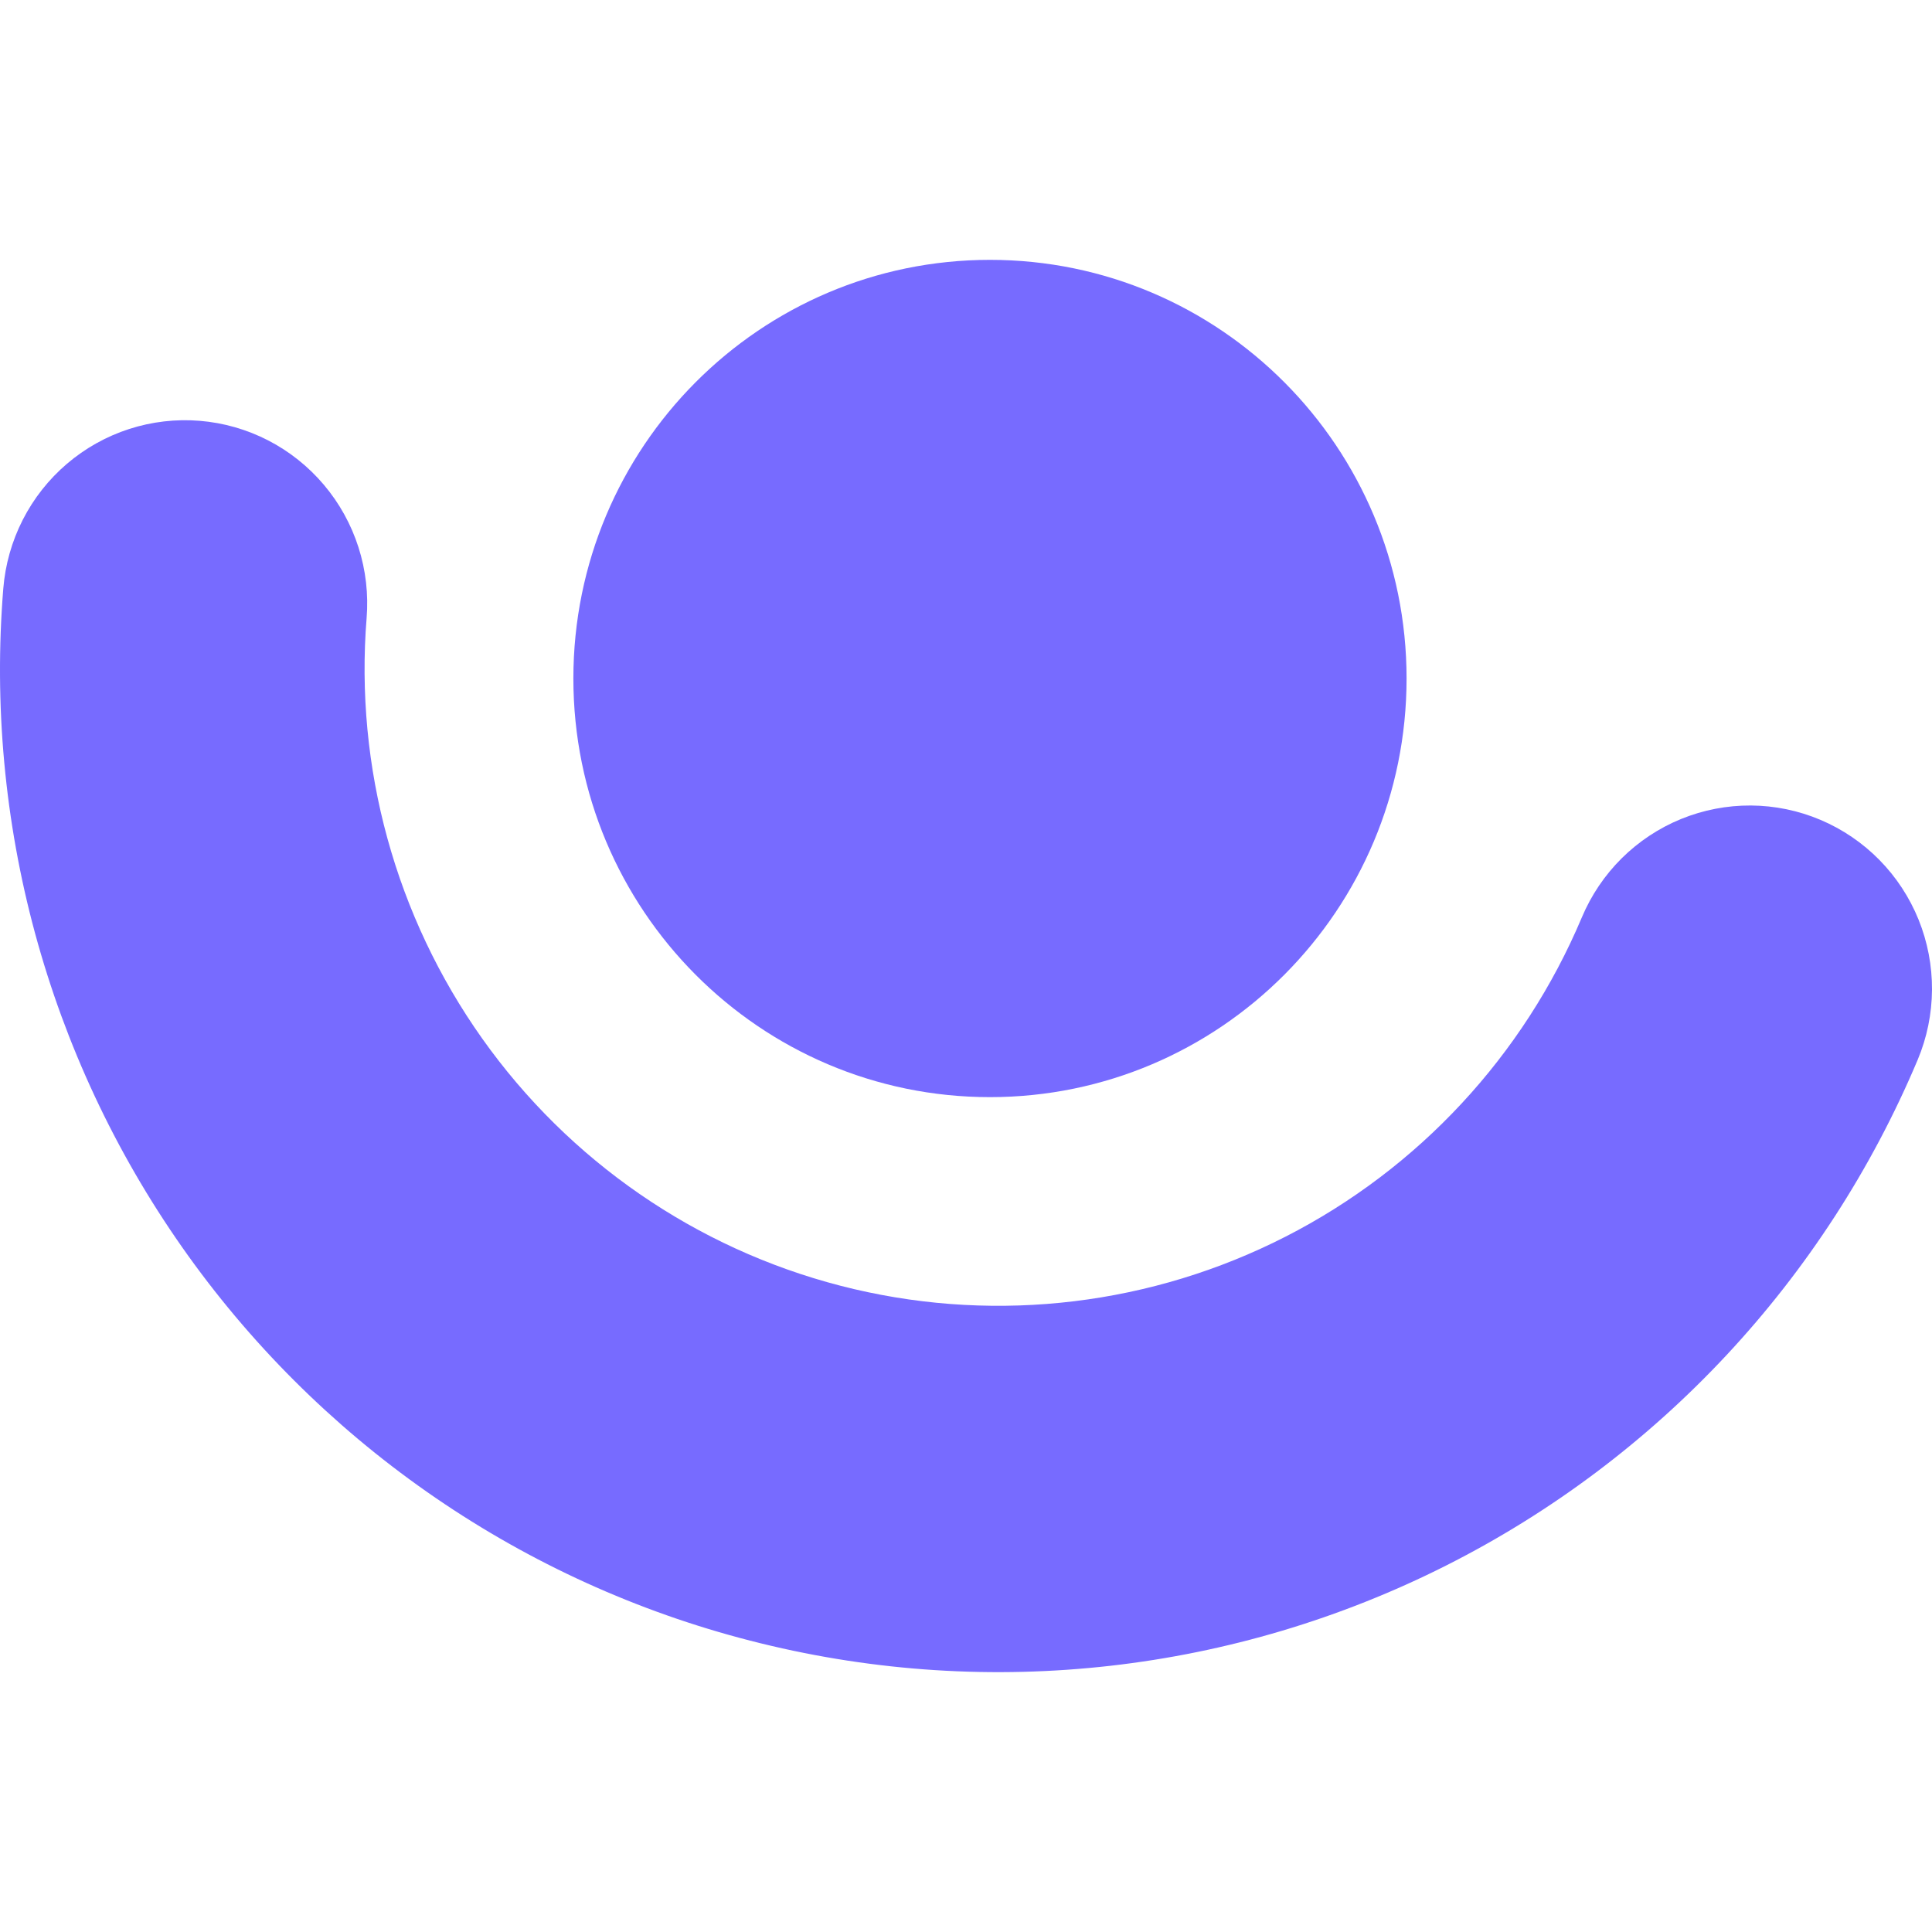<svg width="80" height="80" viewBox="0 0 80 80" fill="none" xmlns="http://www.w3.org/2000/svg">
<path d="M31.504 68.047C22.105 65.743 13.809 60.195 8.064 52.372C2.32 44.548 -0.508 34.945 0.075 25.24C0.092 24.952 0.112 24.663 0.136 24.374C0.216 23.381 0.489 22.414 0.941 21.527C1.393 20.64 2.015 19.851 2.77 19.206C3.526 18.56 4.4 18.071 5.344 17.765C6.288 17.46 7.282 17.344 8.27 17.425C9.259 17.506 10.221 17.781 11.104 18.236C11.986 18.691 12.77 19.316 13.412 20.076C14.054 20.835 14.54 21.714 14.844 22.663C15.147 23.611 15.261 24.611 15.18 25.604C15.165 25.788 15.152 25.972 15.141 26.155C14.779 32.36 16.609 38.493 20.308 43.474C24.008 48.455 29.339 51.962 35.361 53.378C41.384 54.793 47.71 54.026 53.224 51.211C58.738 48.396 63.085 43.714 65.499 37.991C65.884 37.074 66.445 36.241 67.15 35.541C67.856 34.842 68.691 34.288 69.609 33.913C70.527 33.538 71.51 33.348 72.501 33.354C73.492 33.36 74.472 33.563 75.385 33.95C76.298 34.337 77.127 34.901 77.823 35.609C78.52 36.318 79.07 37.158 79.444 38.08C79.817 39.003 80.006 39.99 80 40.986C79.993 41.982 79.792 42.967 79.407 43.885C75.58 52.974 68.658 60.398 59.881 64.825C51.103 69.253 41.043 70.395 31.504 68.047Z" fill="#776BFF"/>
<path d="M40.993 45.43C50.52 45.43 58.243 37.669 58.243 28.095C58.243 18.521 50.52 10.76 40.993 10.76C31.465 10.76 23.742 18.521 23.742 28.095C23.742 37.669 31.465 45.43 40.993 45.43Z" fill="#776BFF"/>
</svg>
